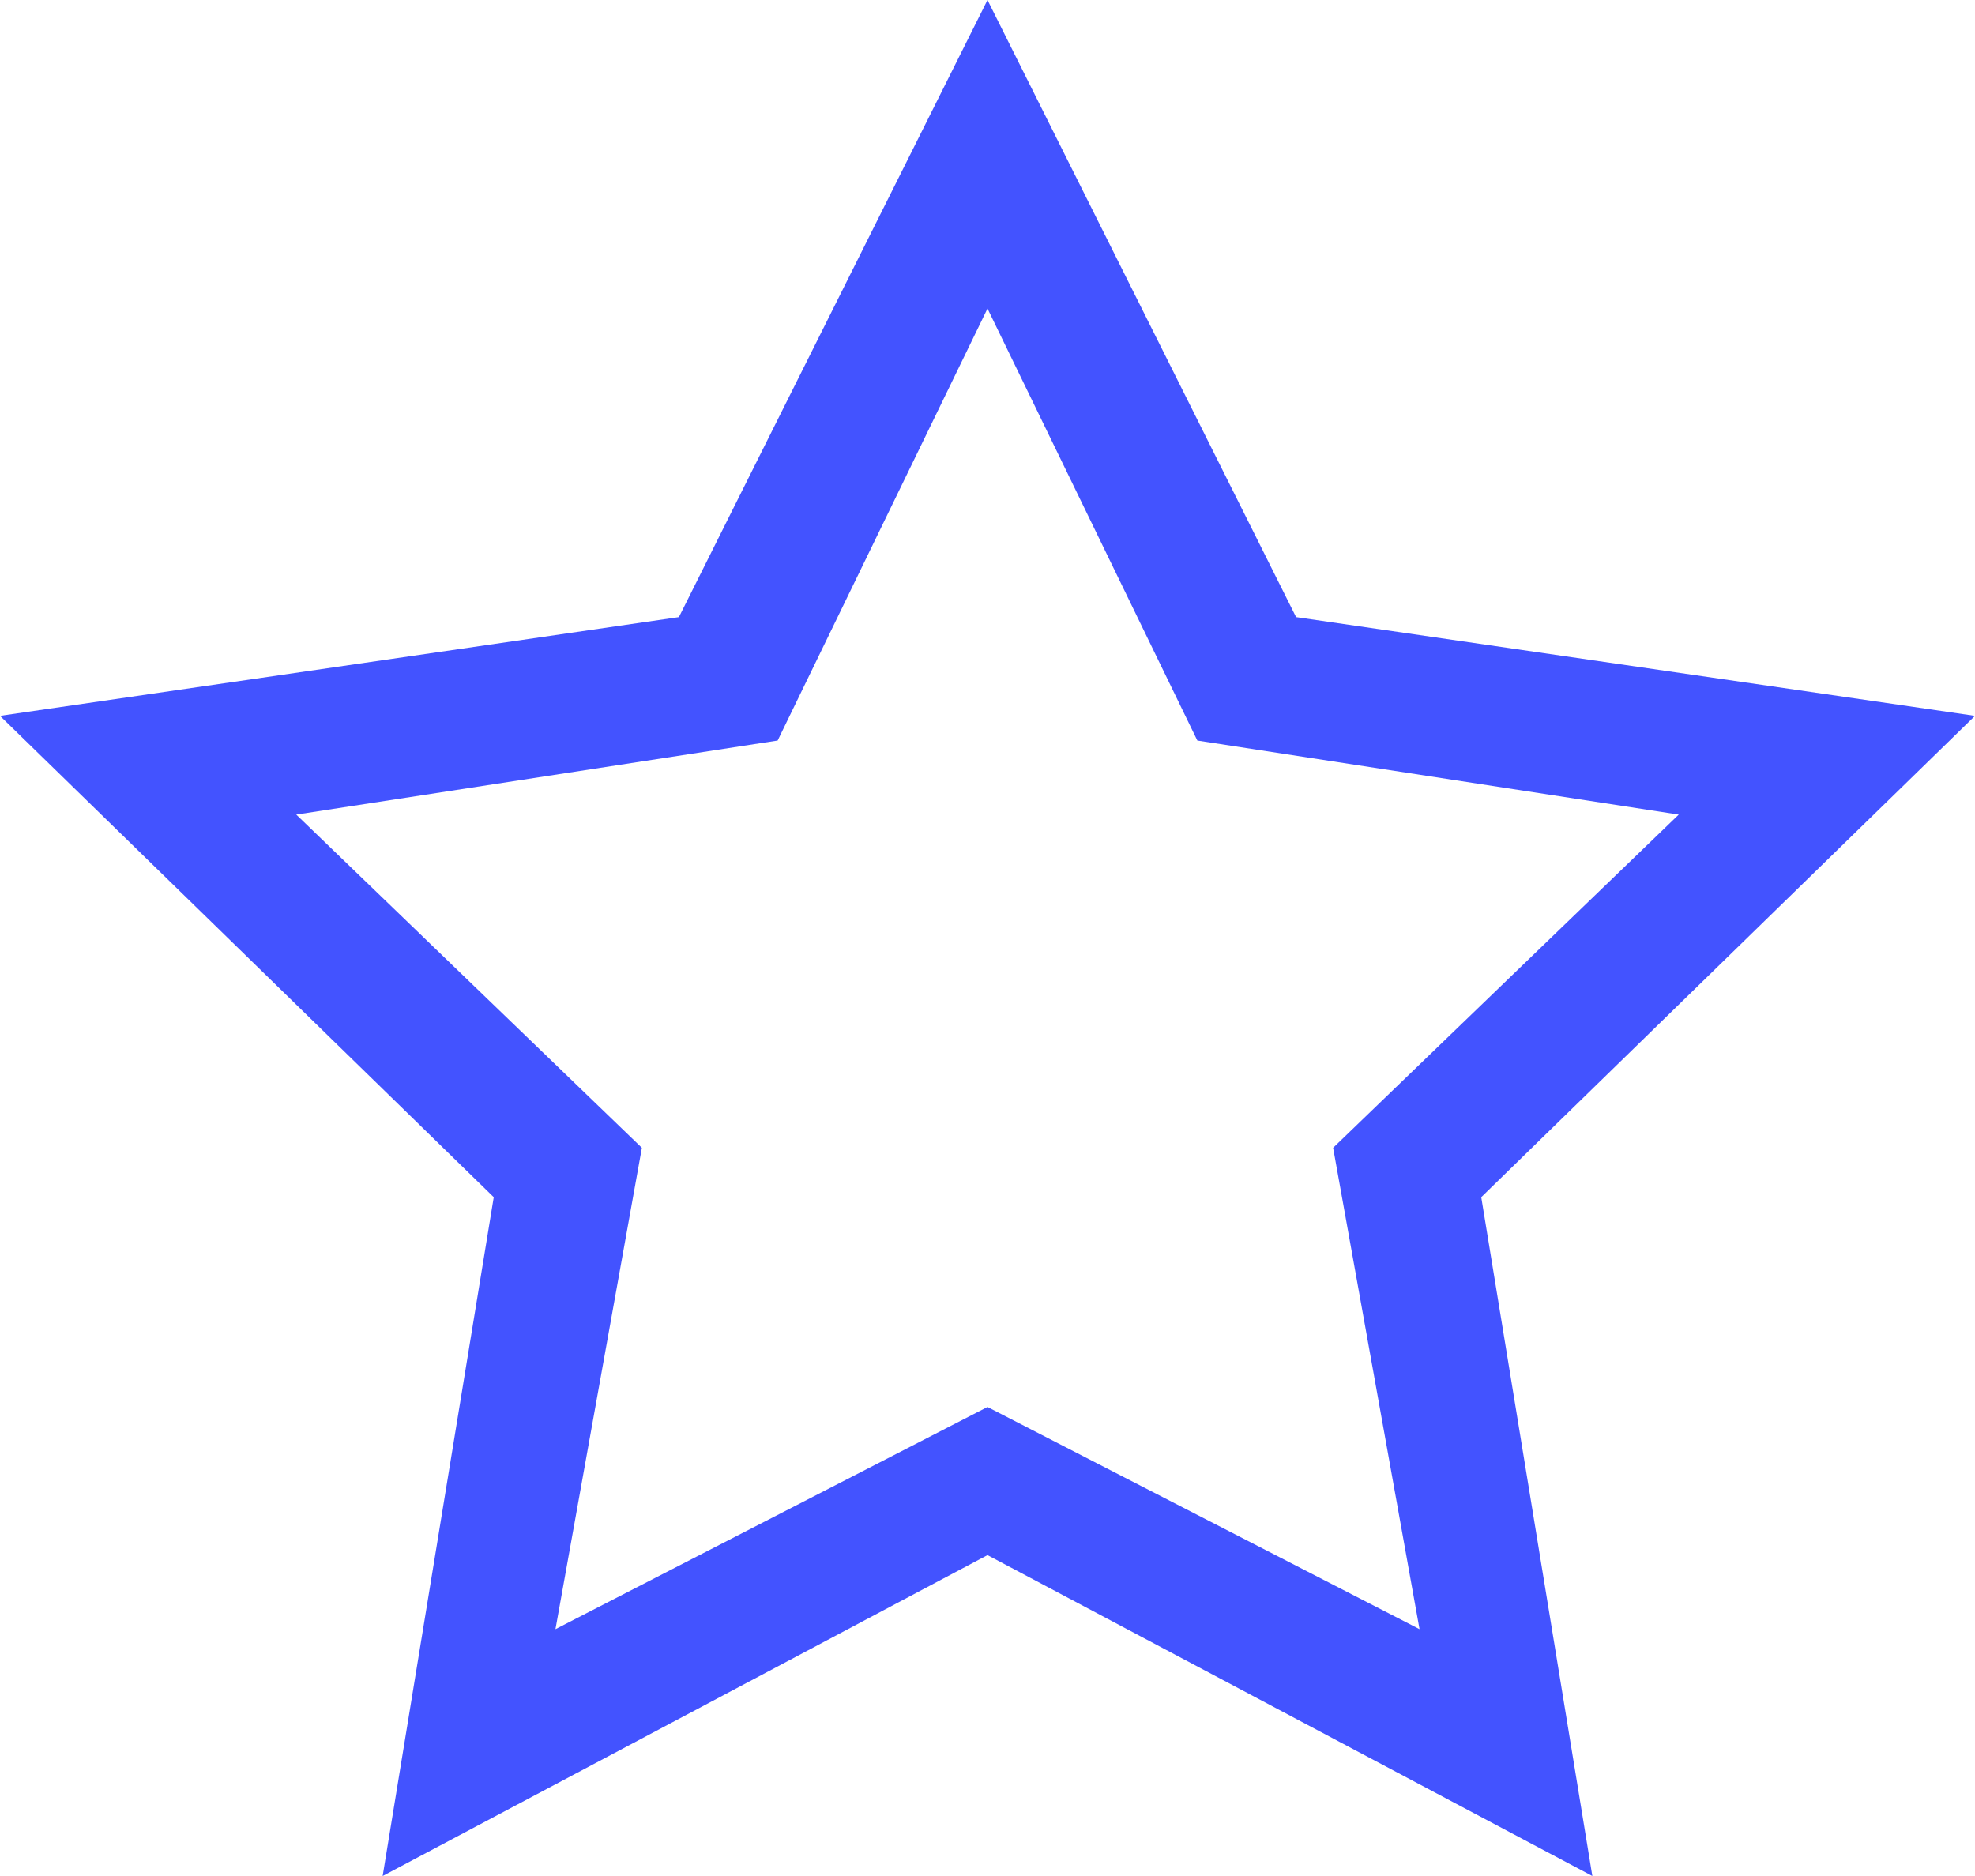 <?xml version="1.0" encoding="utf-8"?>
<!-- Generator: Adobe Illustrator 24.0.1, SVG Export Plug-In . SVG Version: 6.00 Build 0)  -->
<svg version="1.1" id="Layer_1" xmlns="http://www.w3.org/2000/svg" xmlns:xlink="http://www.w3.org/1999/xlink" x="0px" y="0px"
	 viewBox="0 0 16 15.2" style="enable-background:new 0 0 16 15.2;" xml:space="preserve">
<style type="text/css">
	.st0{fill:#4353FF;}
</style>
<path class="st0" d="M16,5.8L10.5,5L8,0L5.5,5L0,5.8l4,3.9l-0.9,5.5L8,12.6l4.9,2.6L12,9.7L16,5.8z M8,11.4l-3.5,1.8l0.7-3.9
	L2.4,6.6L6.3,6L8,2.5L9.7,6l3.9,0.6l-2.8,2.7l0.7,3.9L8,11.4z"/>
</svg>
